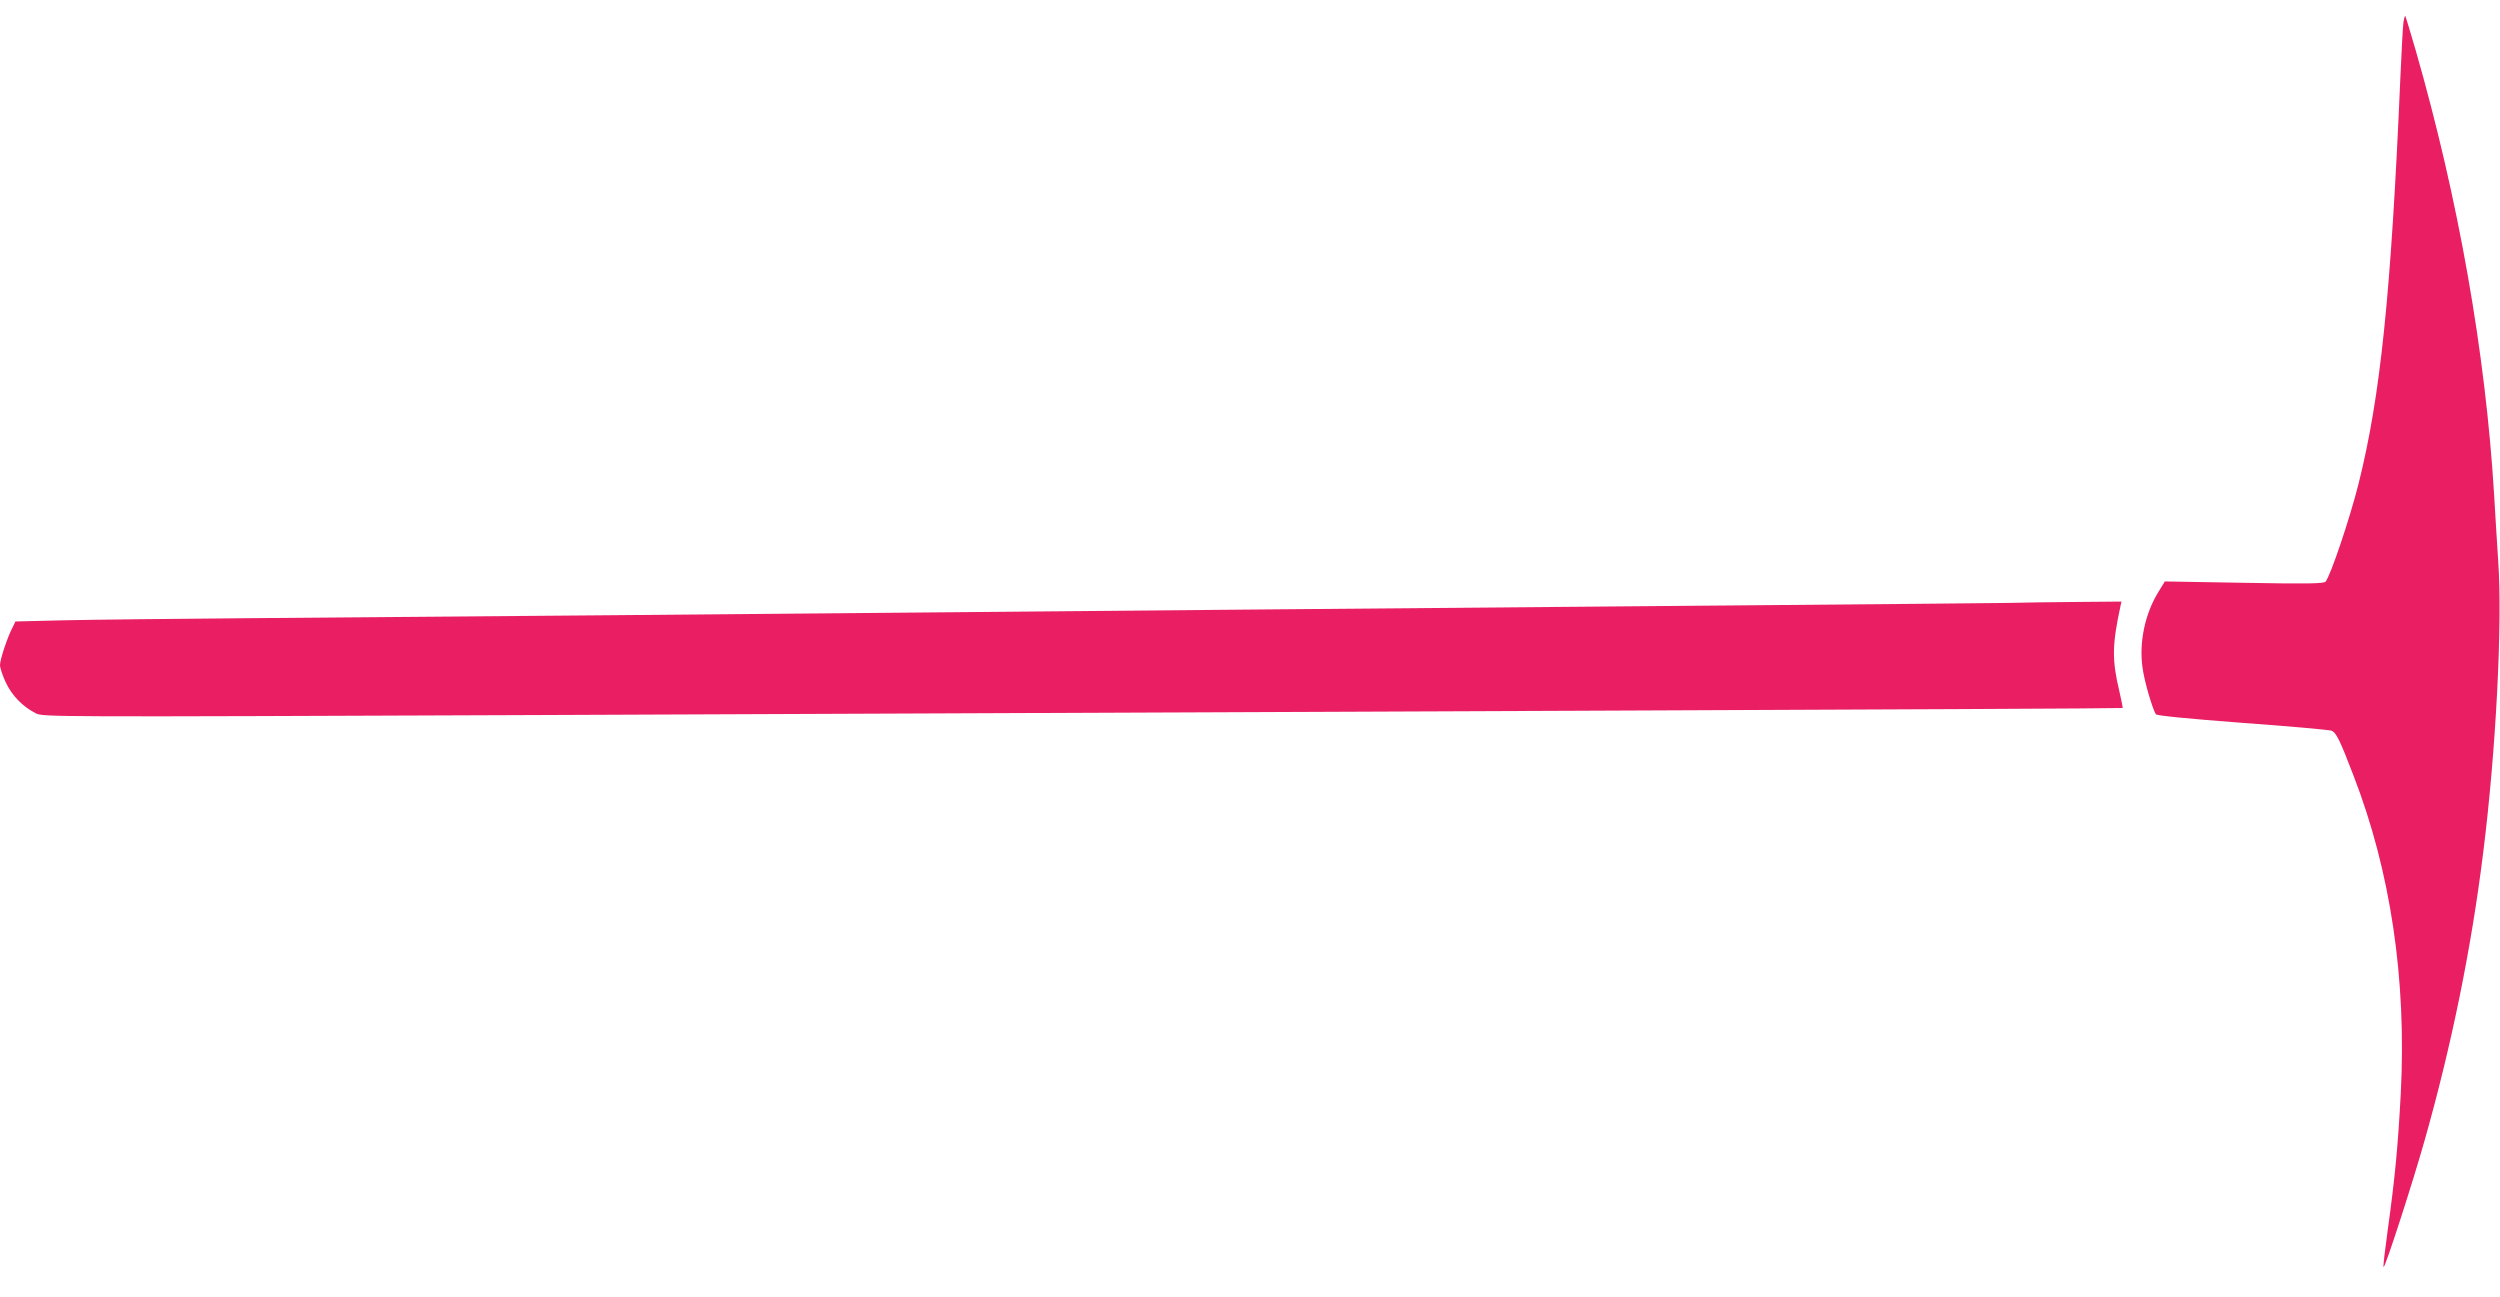 <?xml version="1.0" standalone="no"?>
<!DOCTYPE svg PUBLIC "-//W3C//DTD SVG 20010904//EN"
 "http://www.w3.org/TR/2001/REC-SVG-20010904/DTD/svg10.dtd">
<svg version="1.0" xmlns="http://www.w3.org/2000/svg"
 width="1280pt" height="664pt" viewBox="0 0 1280 664"
 preserveAspectRatio="xMidYMid meet">
<g transform="translate(0,664) scale(0.1,-0.1)"
fill="#e91e63" stroke="none">
<path d="M12306 6529 c-3 -19 -10 -146 -16 -284 -48 -1114 -102 -1635 -215
-2085 -45 -178 -142 -466 -168 -498 -8 -10 -89 -12 -417 -6 l-406 7 -32 -52
c-70 -113 -101 -261 -82 -391 9 -68 50 -208 68 -237 5 -7 154 -22 442 -44 239
-17 445 -36 457 -40 24 -9 43 -47 113 -230 190 -491 272 -1042 242 -1627 -14
-264 -29 -428 -67 -701 -14 -101 -24 -185 -21 -188 7 -7 148 428 210 648 138
487 239 981 300 1474 65 517 99 1169 77 1490 -6 94 -16 247 -21 340 -44 729
-183 1516 -401 2275 -28 96 -52 176 -54 178 -2 2 -6 -11 -9 -29z"/>
<path d="M10280 3553 c-69 -1 -710 -7 -1425 -13 -1203 -10 -2940 -25 -5730
-50 -616 -5 -1444 -12 -1840 -15 -396 -3 -829 -8 -963 -11 l-243 -6 -14 -29
c-27 -51 -65 -166 -65 -194 0 -15 14 -56 30 -90 32 -67 85 -122 153 -157 38
-19 57 -19 2585 -9 1401 6 3796 16 5322 22 1526 6 2776 12 2778 14 1 1 -6 40
-17 86 -38 160 -37 236 5 432 l6 27 -228 -2 c-126 -1 -285 -3 -354 -5z"/>
</g>
</svg>
